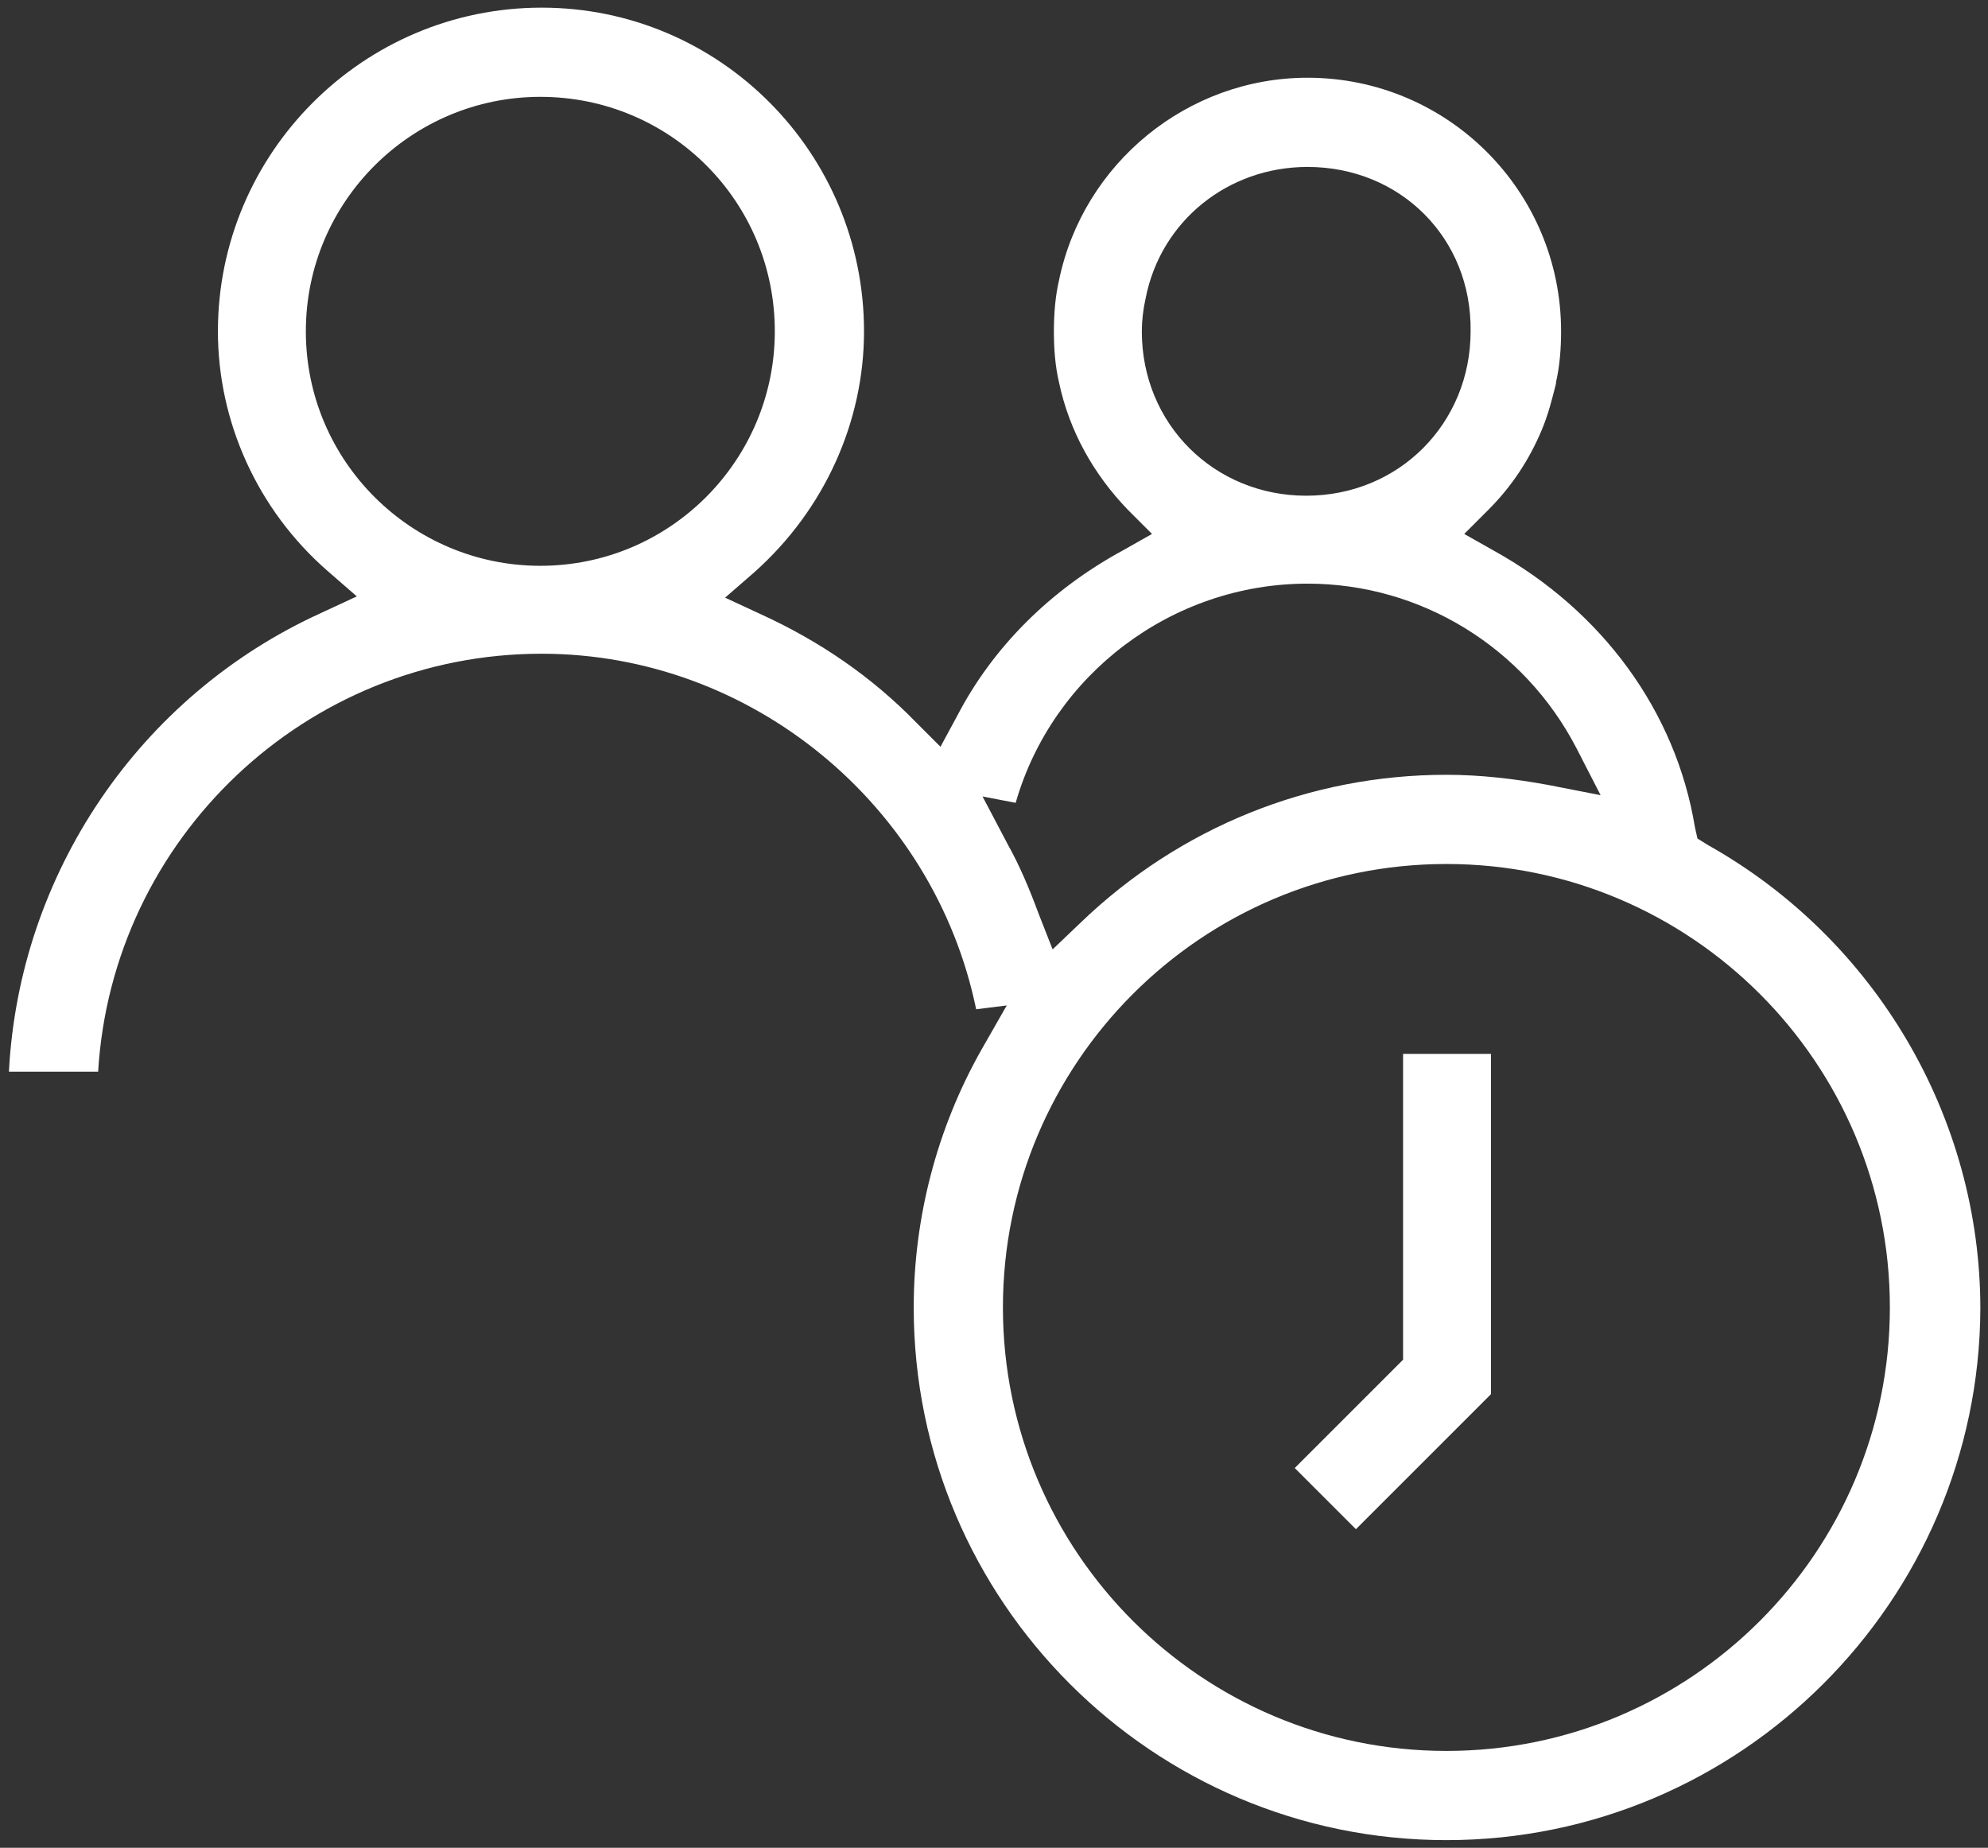<?xml version="1.0" encoding="utf-8"?>
<!-- Generator: Adobe Illustrator 28.3.0, SVG Export Plug-In . SVG Version: 6.00 Build 0)  -->
<svg version="1.1" id="Layer_1" xmlns="http://www.w3.org/2000/svg" xmlns:xlink="http://www.w3.org/1999/xlink" x="0px" y="0px"
	 width="156px" height="145px" viewBox="0 0 156 145" style="enable-background:new 0 0 156 145;" xml:space="preserve">
<rect x="0" y="0" width="156" height="145" fill="#333333" stroke="none"/>
<style type="text/css">
	.st0{fill:#FFFFFF;}
</style>
<path class="st0" d="M113.5,144.4c-23,0-41.8-18.7-41.8-41.8c0-7,1.8-14,5.3-20.2l2-3.5l-2.4,0.3c-3.3-16-17.6-27.9-34.1-27.9
	c-18.5,0-33.7,14.5-34.8,32.8h-7c0.8-15.5,10.2-29.5,24.5-36l2.8-1.3l-2.3-2C20.2,40,17.1,33.1,17.1,26c0-14,11.4-25.4,25.4-25.4
	S67.8,12,67.8,26c0,7.1-3.1,14-8.6,18.9l-2.3,2l2.8,1.3c4.6,2.1,8.7,4.9,12.2,8.5l1.9,1.9l1.3-2.4c2.8-5.4,7.3-9.9,13-13l2.3-1.3
	L88.5,40c-2.7-2.8-4.6-6.2-5.4-10c-0.3-1.3-0.4-2.6-0.4-4c0-1.3,0.1-2.7,0.4-4C85,12.8,93.2,6.1,102.6,6.1c11,0,19.9,8.9,19.9,19.9
	c0,1.3-0.1,2.7-0.4,4l0,0.1c-0.3,1.2-0.6,2.4-1.1,3.6c-1,2.4-2.4,4.5-4.2,6.3l-1.9,1.9l2.3,1.3c8.5,4.7,14.3,12.6,15.8,21.7l0.2,0.9
	l0.8,0.5c13.2,7.4,21.4,21.4,21.4,36.4C155.3,125.6,136.6,144.4,113.5,144.4z M113.5,67.8c-19.2,0-34.8,15.6-34.8,34.8
	s15.6,34.8,34.8,34.8s34.8-15.6,34.8-34.8S132.7,67.8,113.5,67.8z M79.1,66.3c0.9,1.6,1.7,3.5,2.4,5.4l1.1,2.8l2.2-2.1
	c7.8-7.5,18-11.6,28.7-11.6c2.6,0,5.3,0.3,8,0.8l4.1,0.8l-1.9-3.7c-4.1-7.9-12.2-12.9-21.1-12.9c-10.6,0-20,7.1-22.9,17.2l-2.6-0.5
	L79.1,66.3z M42.4,7.6C32.3,7.6,24,15.8,24,26c0,10.2,8.3,18.4,18.4,18.4c10.2,0,18.4-8.3,18.4-18.4C60.8,15.8,52.6,7.6,42.4,7.6z
	 M102.6,13.1c-6.2,0-11.5,4.2-12.7,10.3c-0.2,0.9-0.3,1.8-0.3,2.6c0,7.3,5.7,12.9,12.9,12.9c7.3,0,12.9-5.7,12.9-12.9
	C115.5,18.7,109.9,13.1,102.6,13.1z M101.6,115.2l8.5-8.5v-24h6.9v26.7L106.4,120L101.6,115.2z"/>
</svg>

